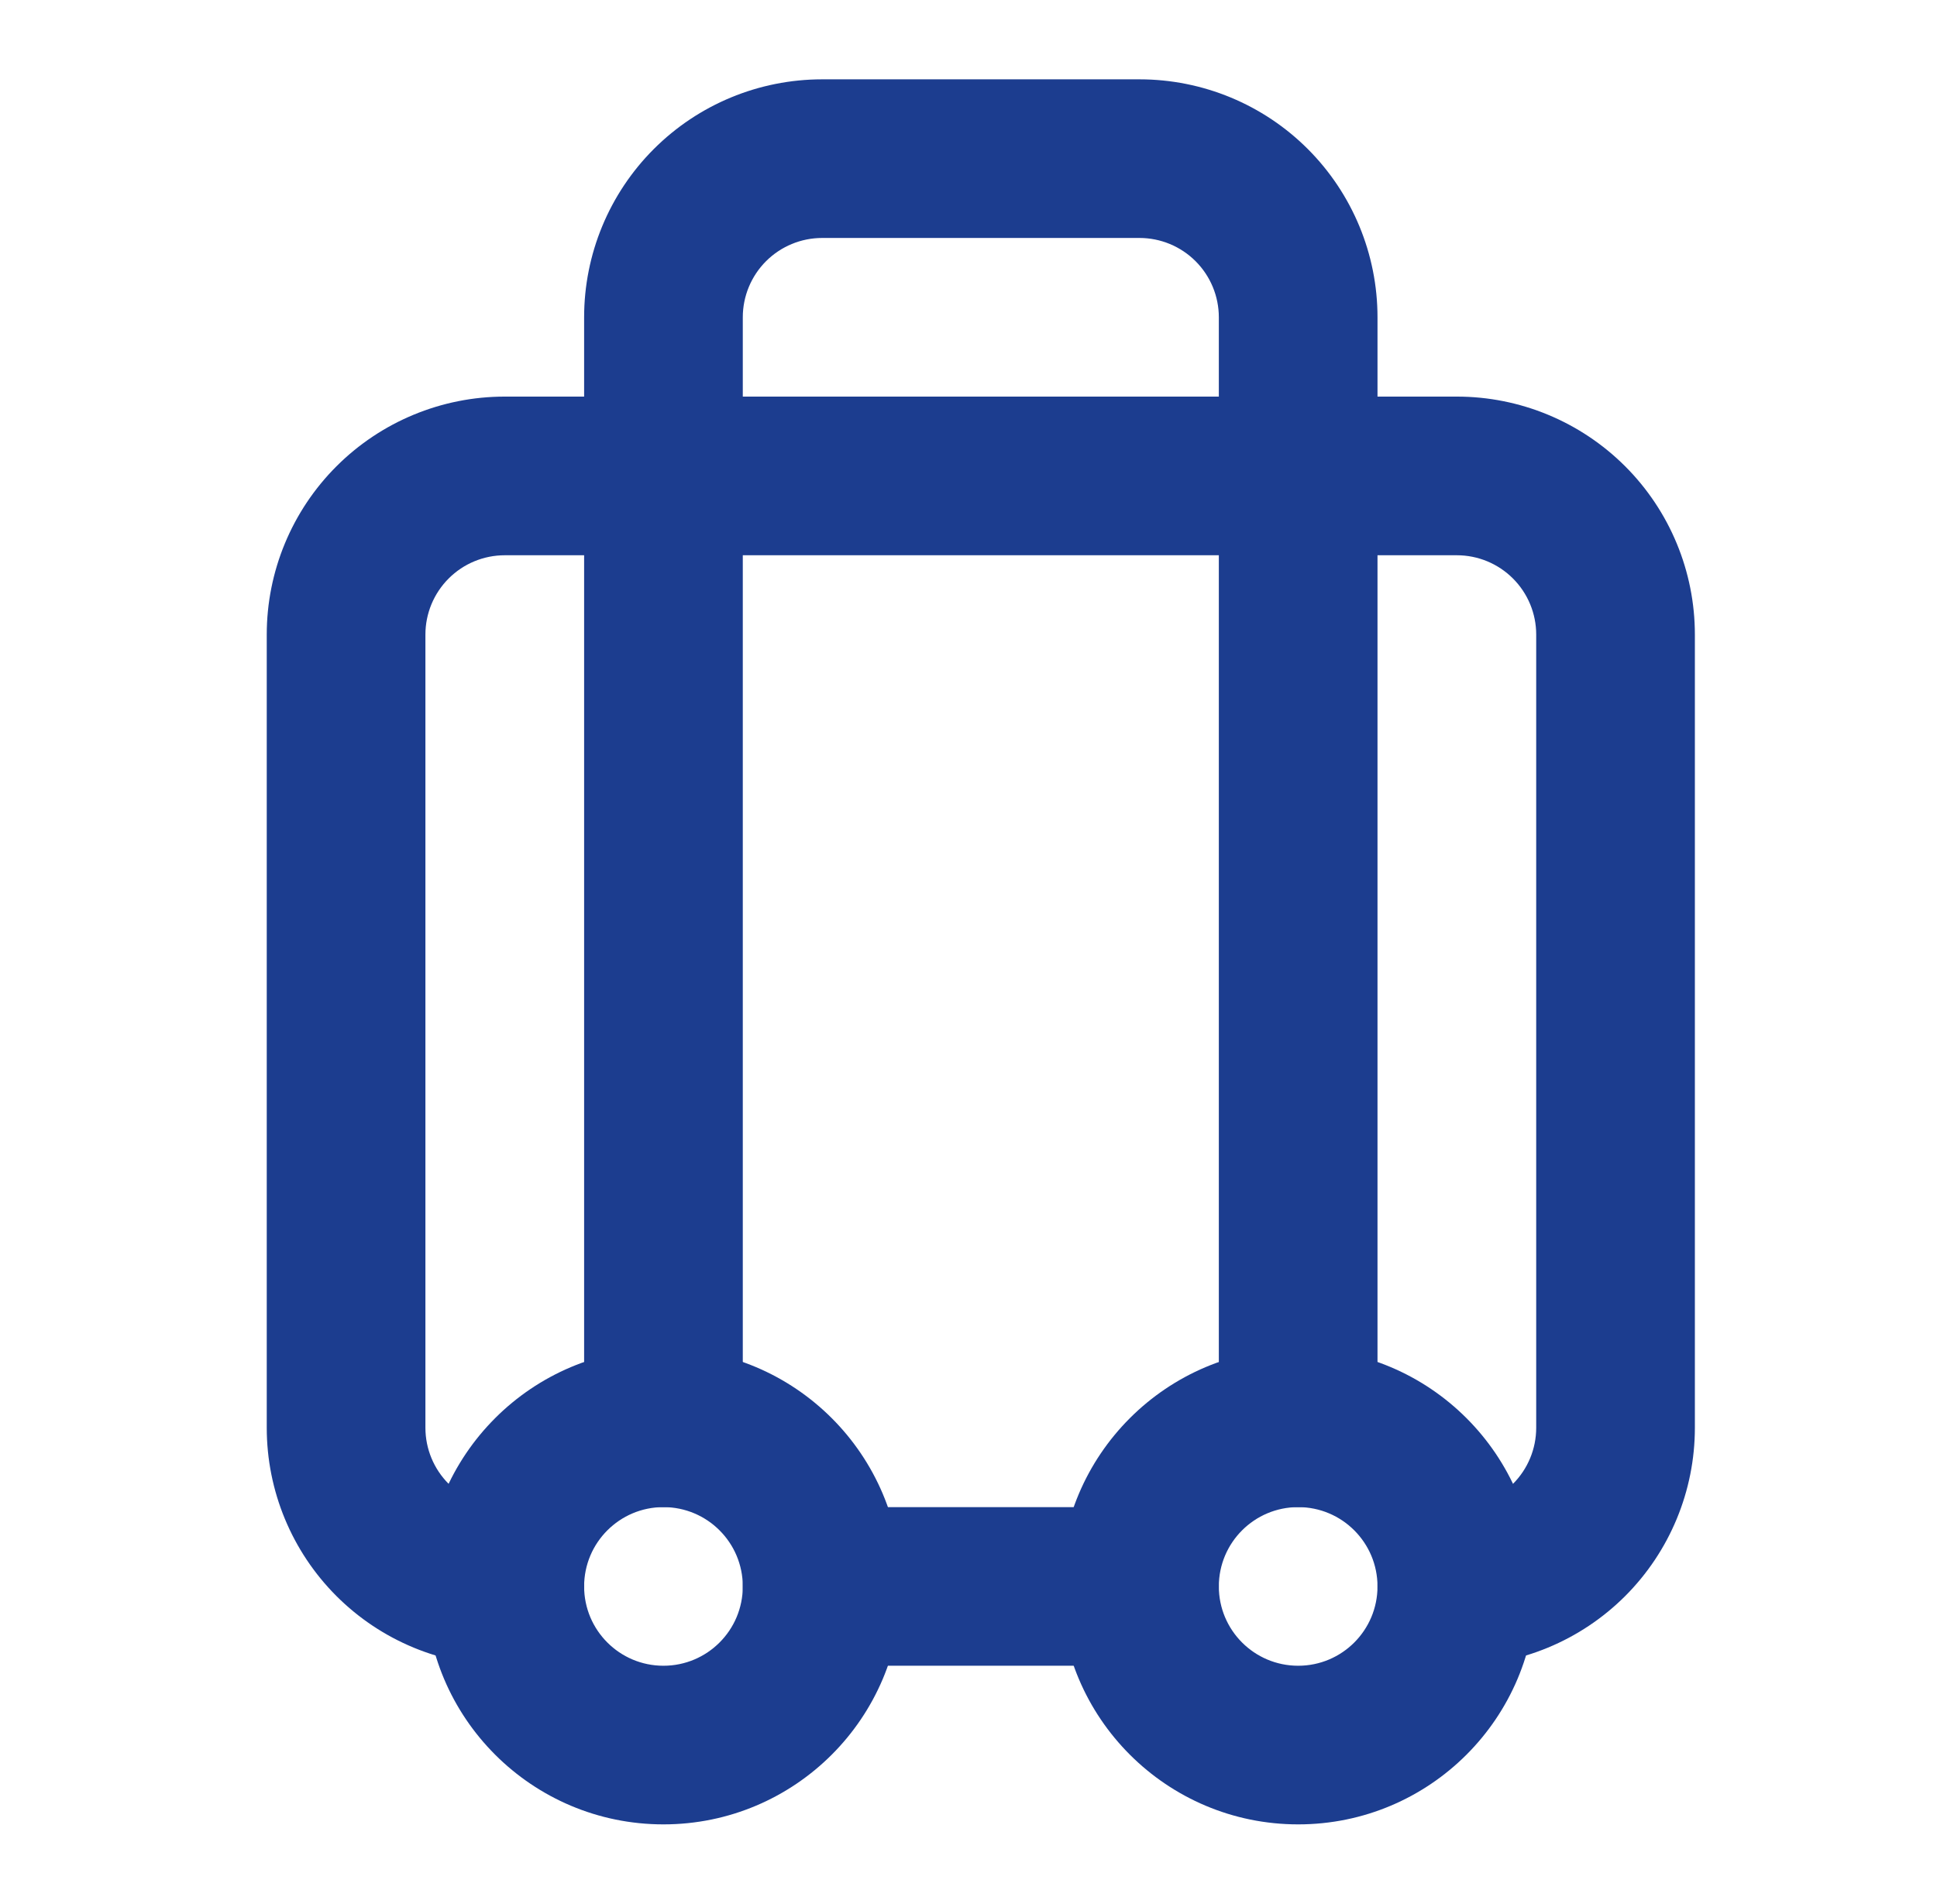 <svg width="59" height="58" viewBox="0 0 59 58" fill="none" xmlns="http://www.w3.org/2000/svg">
<path fill-rule="evenodd" clip-rule="evenodd" d="M15.375 16.917C14.734 16.917 14.119 17.171 13.666 17.625C13.213 18.078 12.958 18.692 12.958 19.333V43.5C12.958 44.141 13.213 44.756 13.666 45.209C14.119 45.662 14.734 45.917 15.375 45.917C16.71 45.917 17.792 46.999 17.792 48.333C17.792 49.668 16.71 50.75 15.375 50.75C13.452 50.75 11.608 49.986 10.248 48.627C8.889 47.267 8.125 45.423 8.125 43.5V19.333C8.125 17.41 8.889 15.566 10.248 14.207C11.608 12.847 13.452 12.083 15.375 12.083H44.375C46.298 12.083 48.142 12.847 49.502 14.207C50.861 15.566 51.625 17.41 51.625 19.333V43.5C51.625 45.423 50.861 47.267 49.502 48.627C48.142 49.986 46.298 50.75 44.375 50.75C43.04 50.75 41.958 49.668 41.958 48.333C41.958 46.999 43.04 45.917 44.375 45.917C45.016 45.917 45.631 45.662 46.084 45.209C46.537 44.756 46.792 44.141 46.792 43.5V19.333C46.792 18.692 46.537 18.078 46.084 17.625C45.631 17.171 45.016 16.917 44.375 16.917H15.375Z" fill="#1C3D8F"/>
<path fill-rule="evenodd" clip-rule="evenodd" d="M25.042 7.25C24.401 7.25 23.786 7.505 23.333 7.958C22.88 8.411 22.625 9.026 22.625 9.667V43.5C22.625 44.835 21.543 45.917 20.208 45.917C18.874 45.917 17.792 44.835 17.792 43.5V9.667C17.792 7.744 18.555 5.9 19.915 4.54C21.275 3.18 23.119 2.417 25.042 2.417H34.708C36.631 2.417 38.475 3.18 39.835 4.54C41.194 5.9 41.958 7.744 41.958 9.667V43.5C41.958 44.835 40.876 45.917 39.542 45.917C38.207 45.917 37.125 44.835 37.125 43.5V9.667C37.125 9.026 36.87 8.411 36.417 7.958C35.964 7.505 35.349 7.25 34.708 7.25H25.042ZM22.625 48.333C22.625 46.999 23.707 45.917 25.042 45.917H34.708C36.043 45.917 37.125 46.999 37.125 48.333C37.125 49.668 36.043 50.75 34.708 50.75H25.042C23.707 50.75 22.625 49.668 22.625 48.333Z" fill="#1C3D8F"/>
<path fill-rule="evenodd" clip-rule="evenodd" d="M39.542 45.917C38.207 45.917 37.125 46.999 37.125 48.333C37.125 49.668 38.207 50.75 39.542 50.75C40.876 50.75 41.958 49.668 41.958 48.333C41.958 46.999 40.876 45.917 39.542 45.917ZM32.292 48.333C32.292 44.329 35.538 41.083 39.542 41.083C43.546 41.083 46.792 44.329 46.792 48.333C46.792 52.337 43.546 55.583 39.542 55.583C35.538 55.583 32.292 52.337 32.292 48.333Z" fill="#1C3D8F"/>
<path fill-rule="evenodd" clip-rule="evenodd" d="M20.208 45.917C18.874 45.917 17.792 46.999 17.792 48.333C17.792 49.668 18.874 50.75 20.208 50.75C21.543 50.75 22.625 49.668 22.625 48.333C22.625 46.999 21.543 45.917 20.208 45.917ZM12.958 48.333C12.958 44.329 16.204 41.083 20.208 41.083C24.212 41.083 27.458 44.329 27.458 48.333C27.458 52.337 24.212 55.583 20.208 55.583C16.204 55.583 12.958 52.337 12.958 48.333Z" fill="#1C3D8F"/>
</svg>
